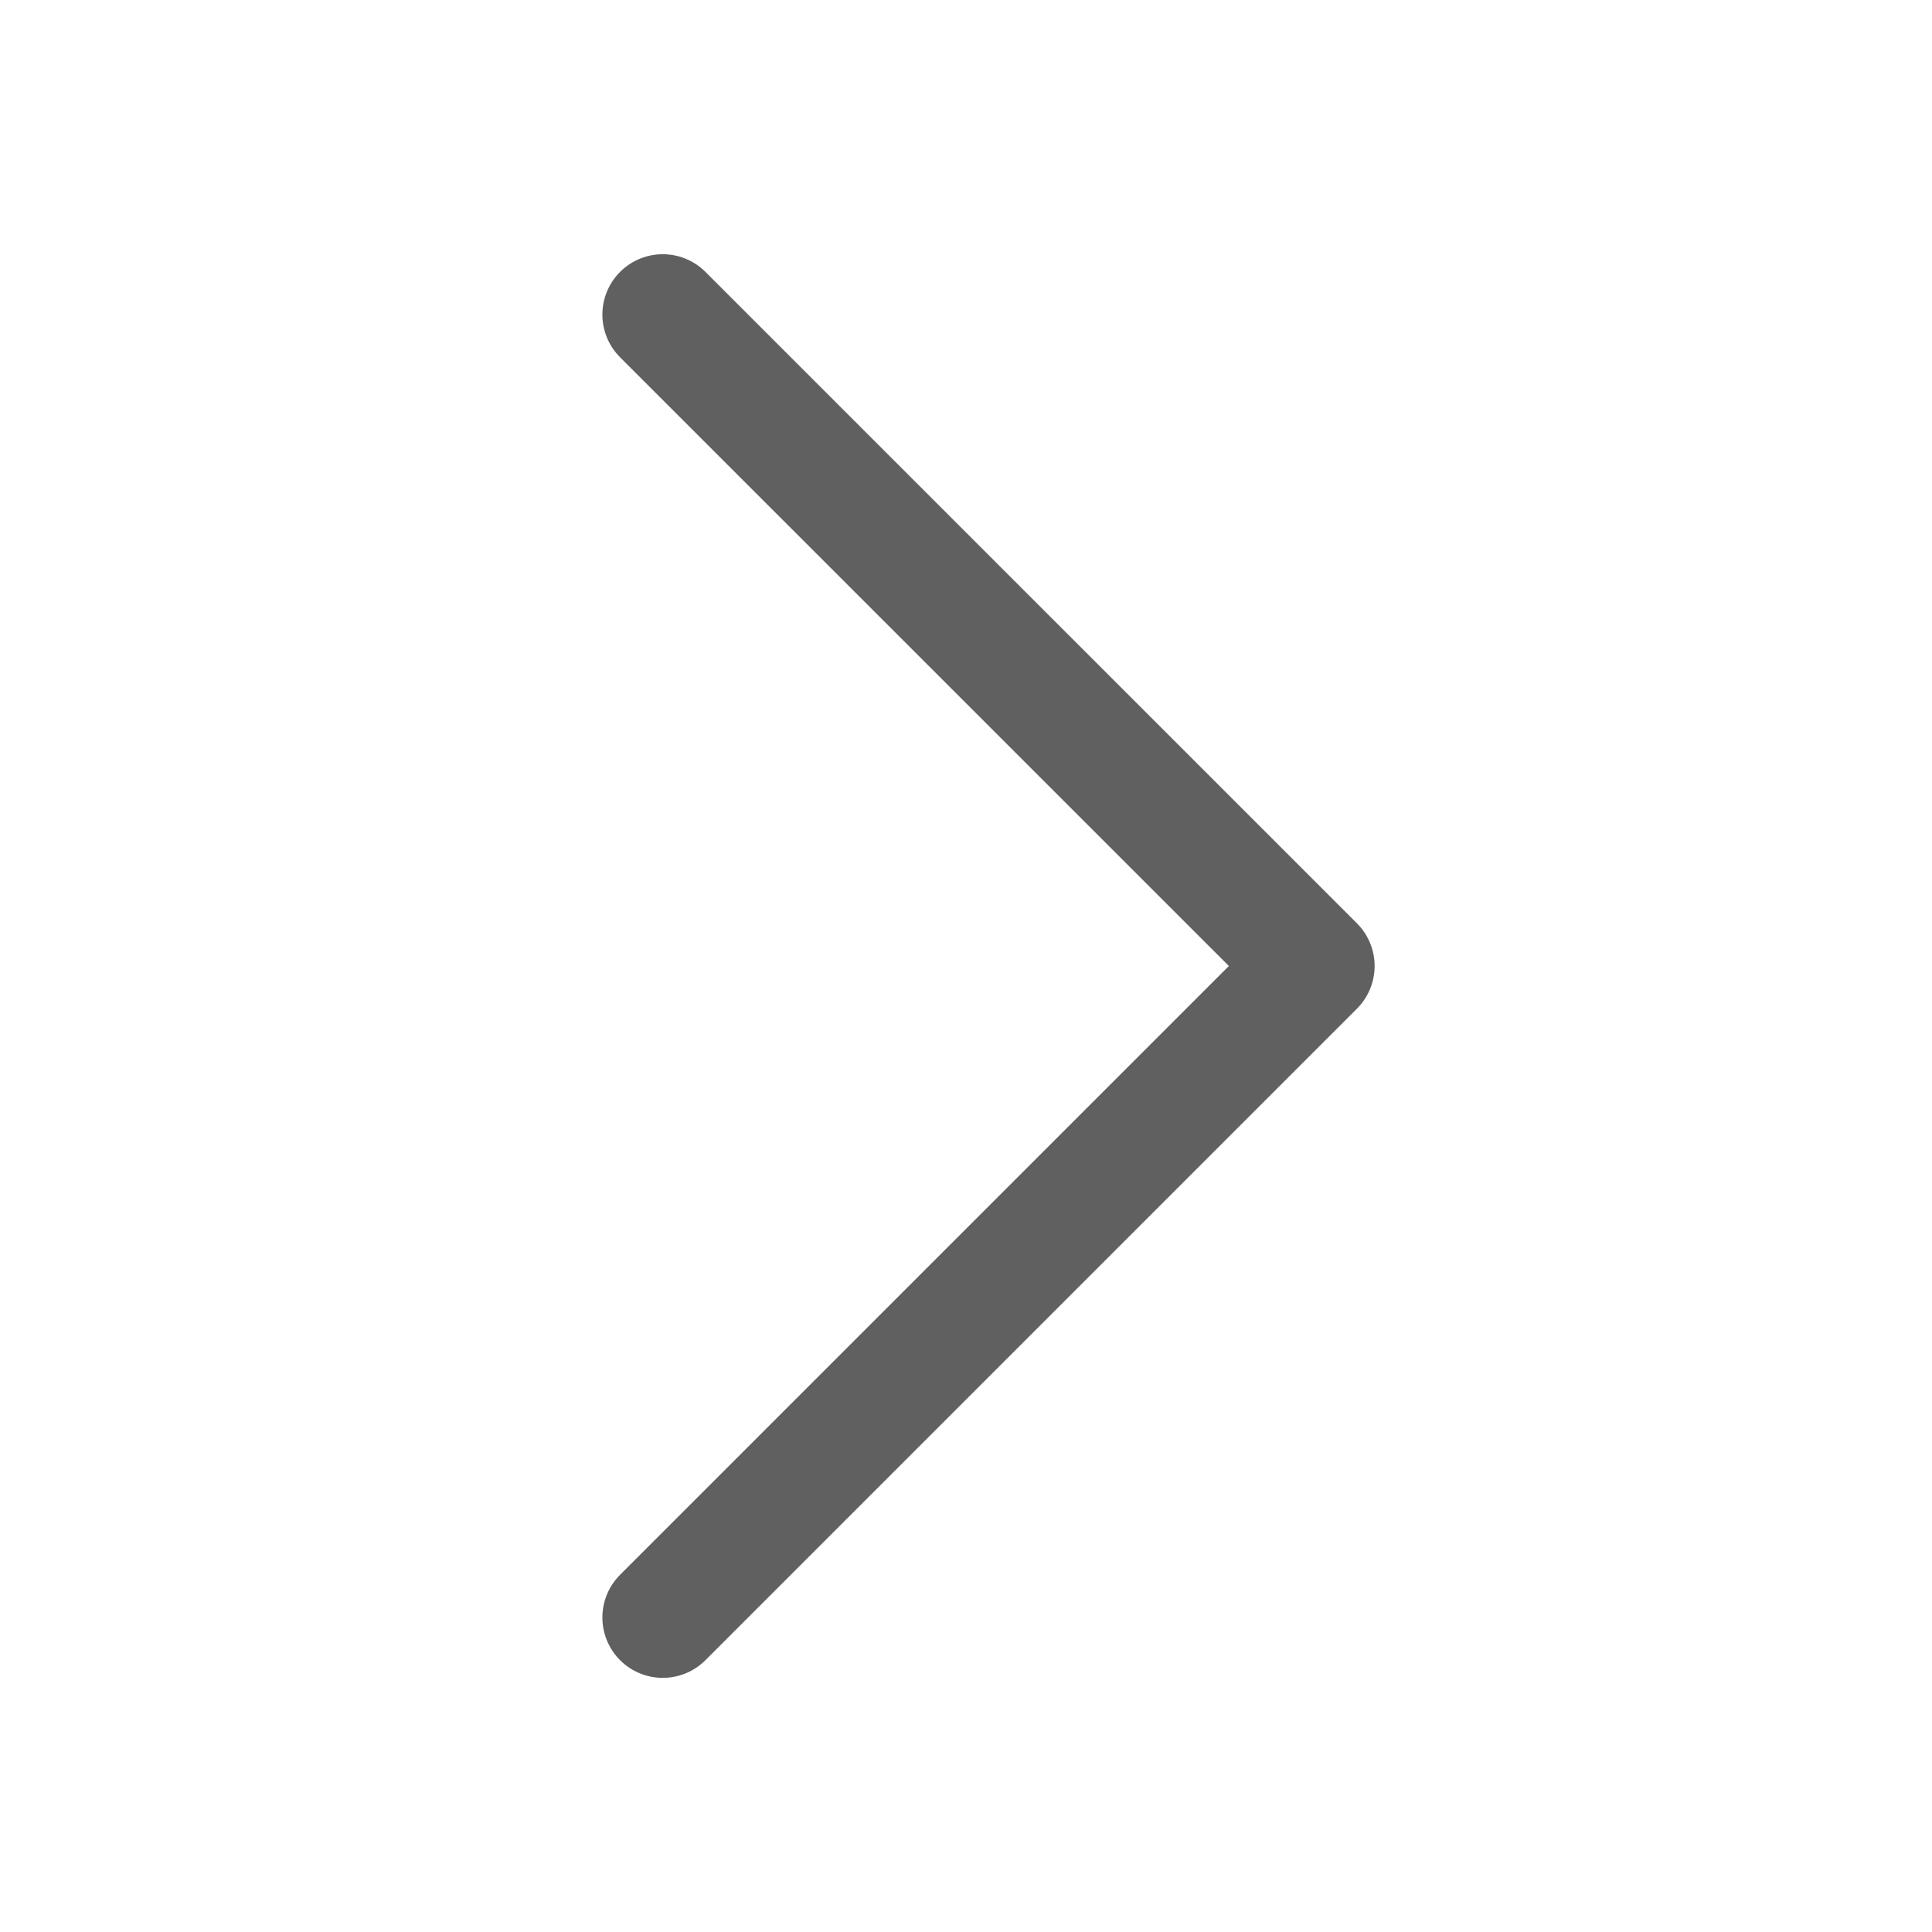 <svg xmlns="http://www.w3.org/2000/svg" xmlns:xlink="http://www.w3.org/1999/xlink" width="48" height="48" viewBox="0 0 24 24">
  <defs>
    <style>
      .cls-1 {
        clip-path: url(#clip-Chevron_right);
      }

      .cls-2 {
        fill: none;
        stroke: #606060;
        stroke-linecap: round;
        stroke-linejoin: round;
        stroke-width: 1.5px;
      }
    </style>
    <clipPath id="clip-Chevron_right">
      <rect width="24" height="24"/>
    </clipPath>
  </defs>
  <g id="Chevron_right" data-name="Chevron right" class="cls-1">
    <g id="Group_1987" data-name="Group 1987">
      <path id="chevron-right" class="cls-2" d="M12.139,24.278l8.093-8.093L12.139,8.093" transform="translate(-3.906 -4.185)"/>
    </g>
  </g>
</svg>

